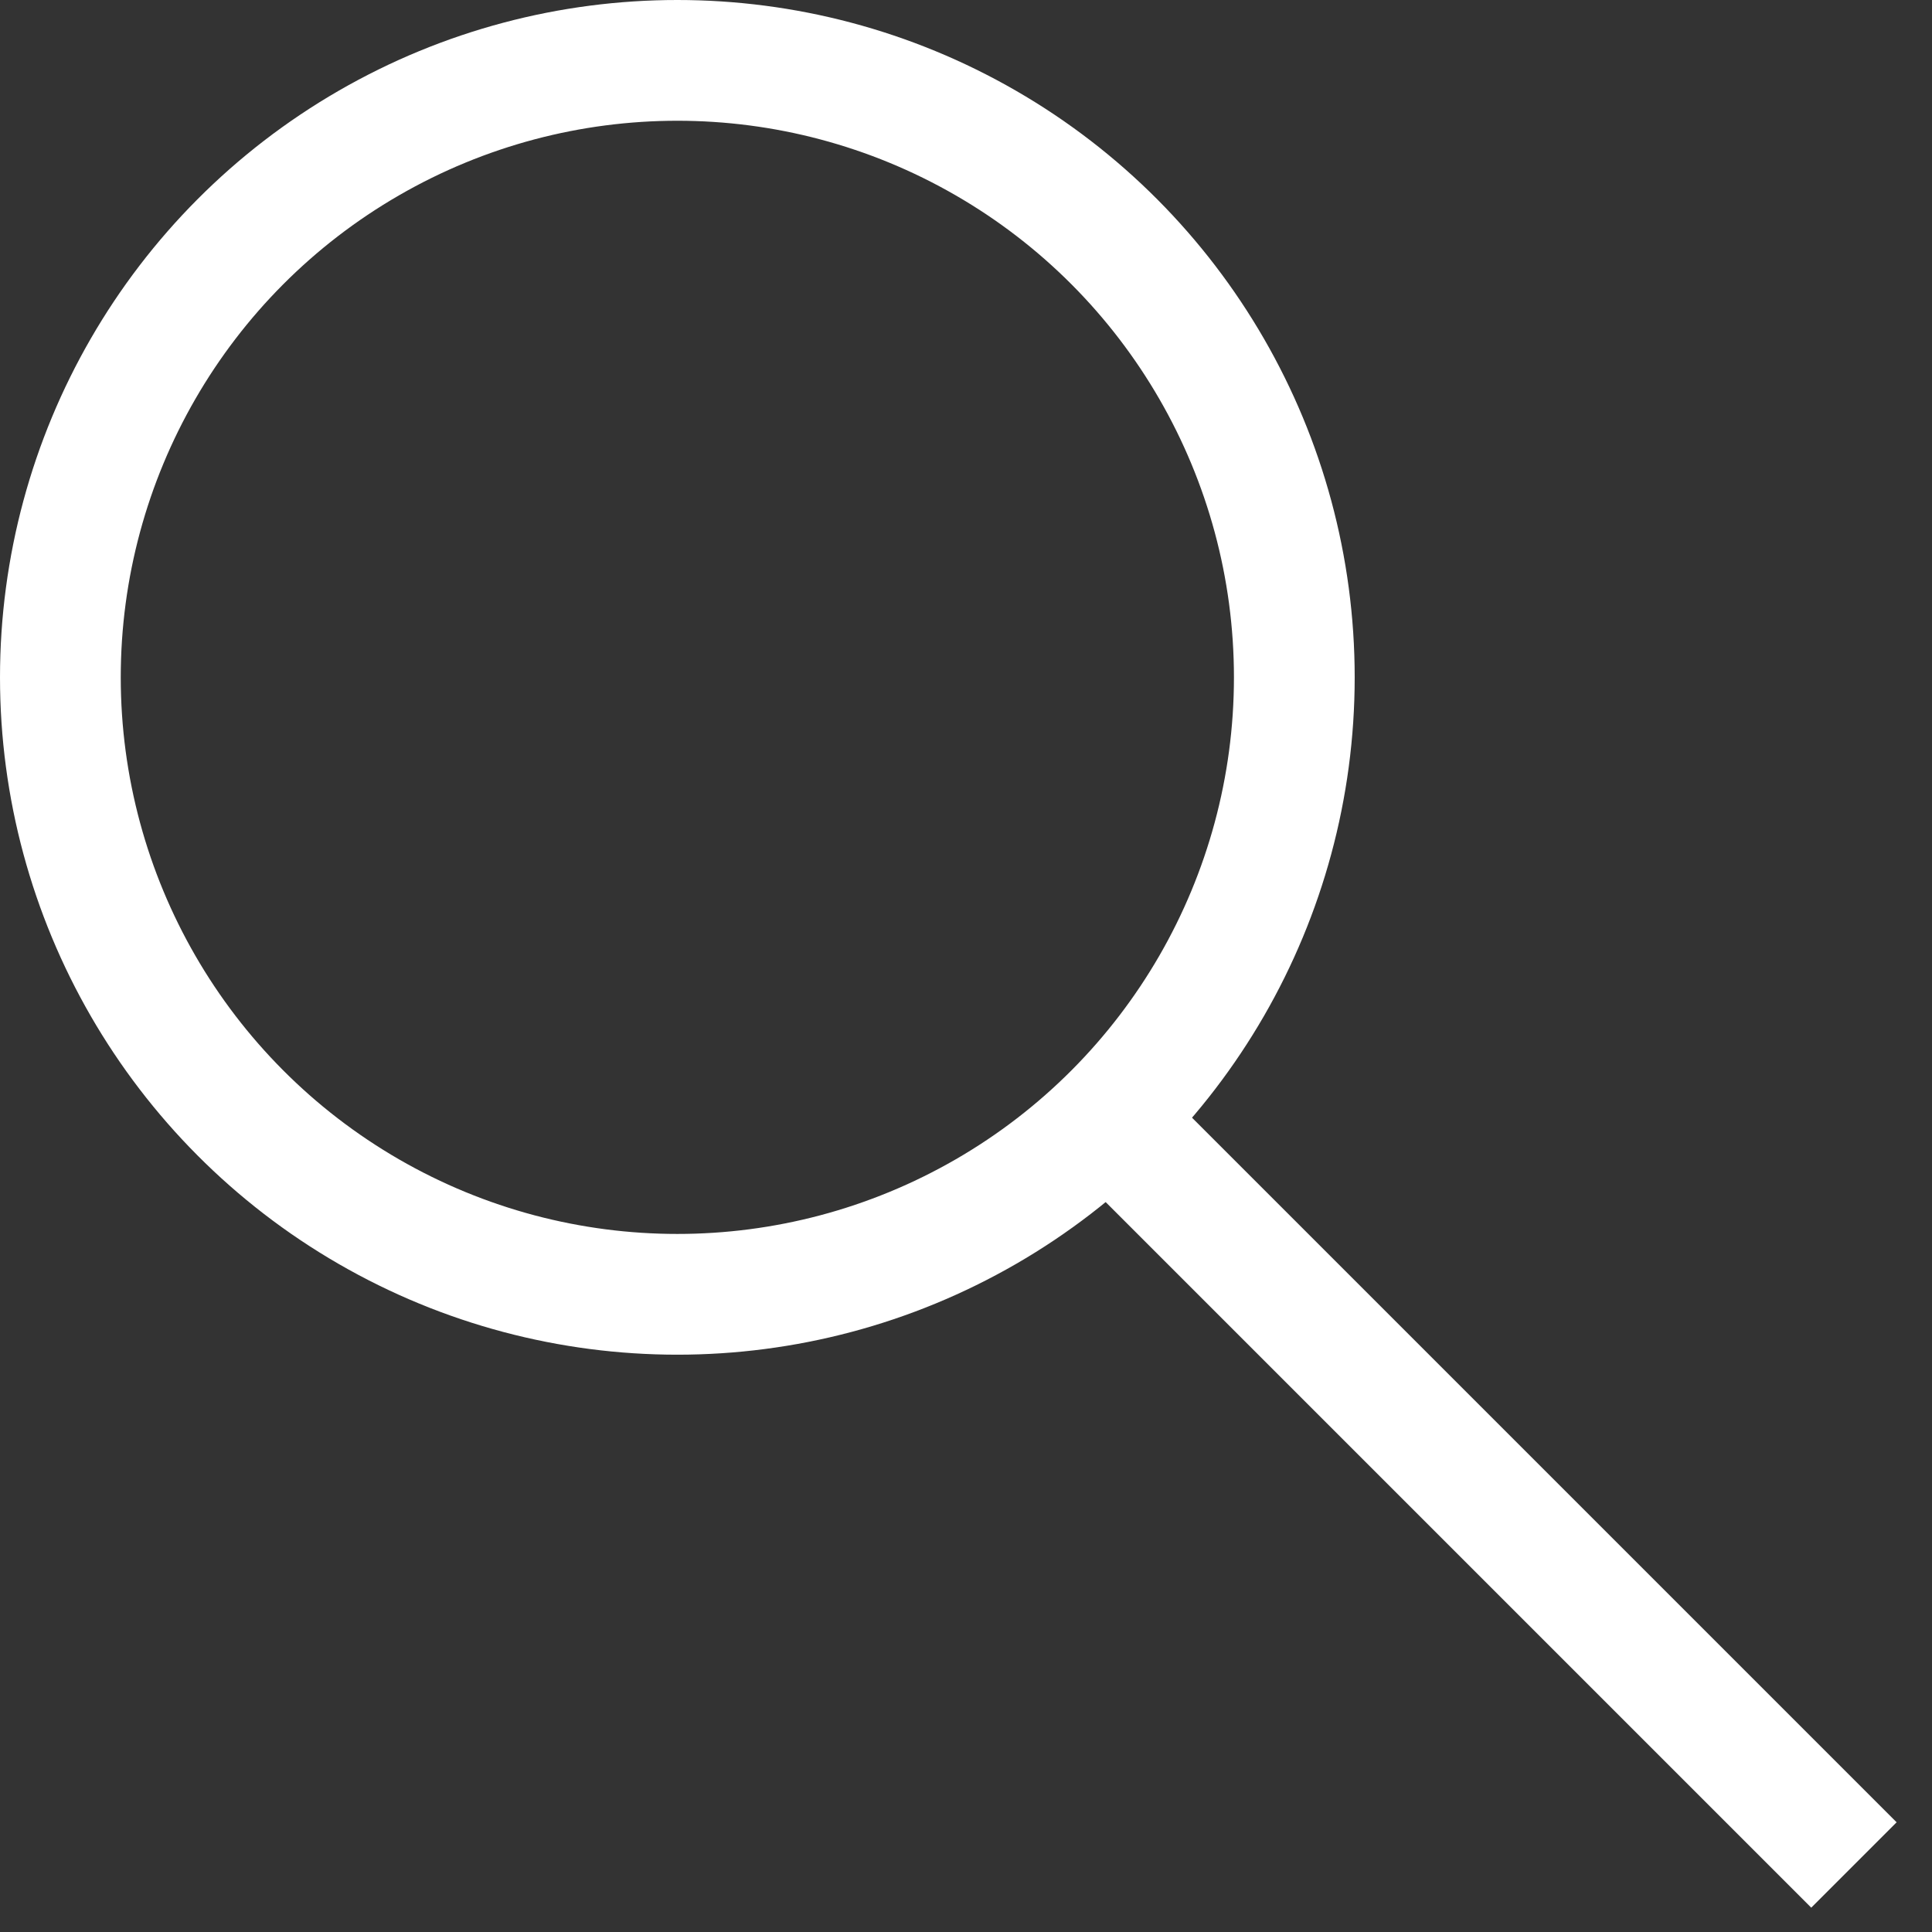 <?xml version="1.0" encoding="UTF-8"?> <svg xmlns="http://www.w3.org/2000/svg" width="32" height="32" viewBox="0 0 32 32" fill="none"><rect x="0" y="0" width="32" height="32" fill="#333333" stroke="none"/> <circle cx="11.219" cy="11.219" r="10.219" stroke="white" stroke-width="2"></circle> <line x1="18.707" y1="18.89" x2="30.707" y2="30.89" stroke="white" stroke-width="2"></line> </svg> 